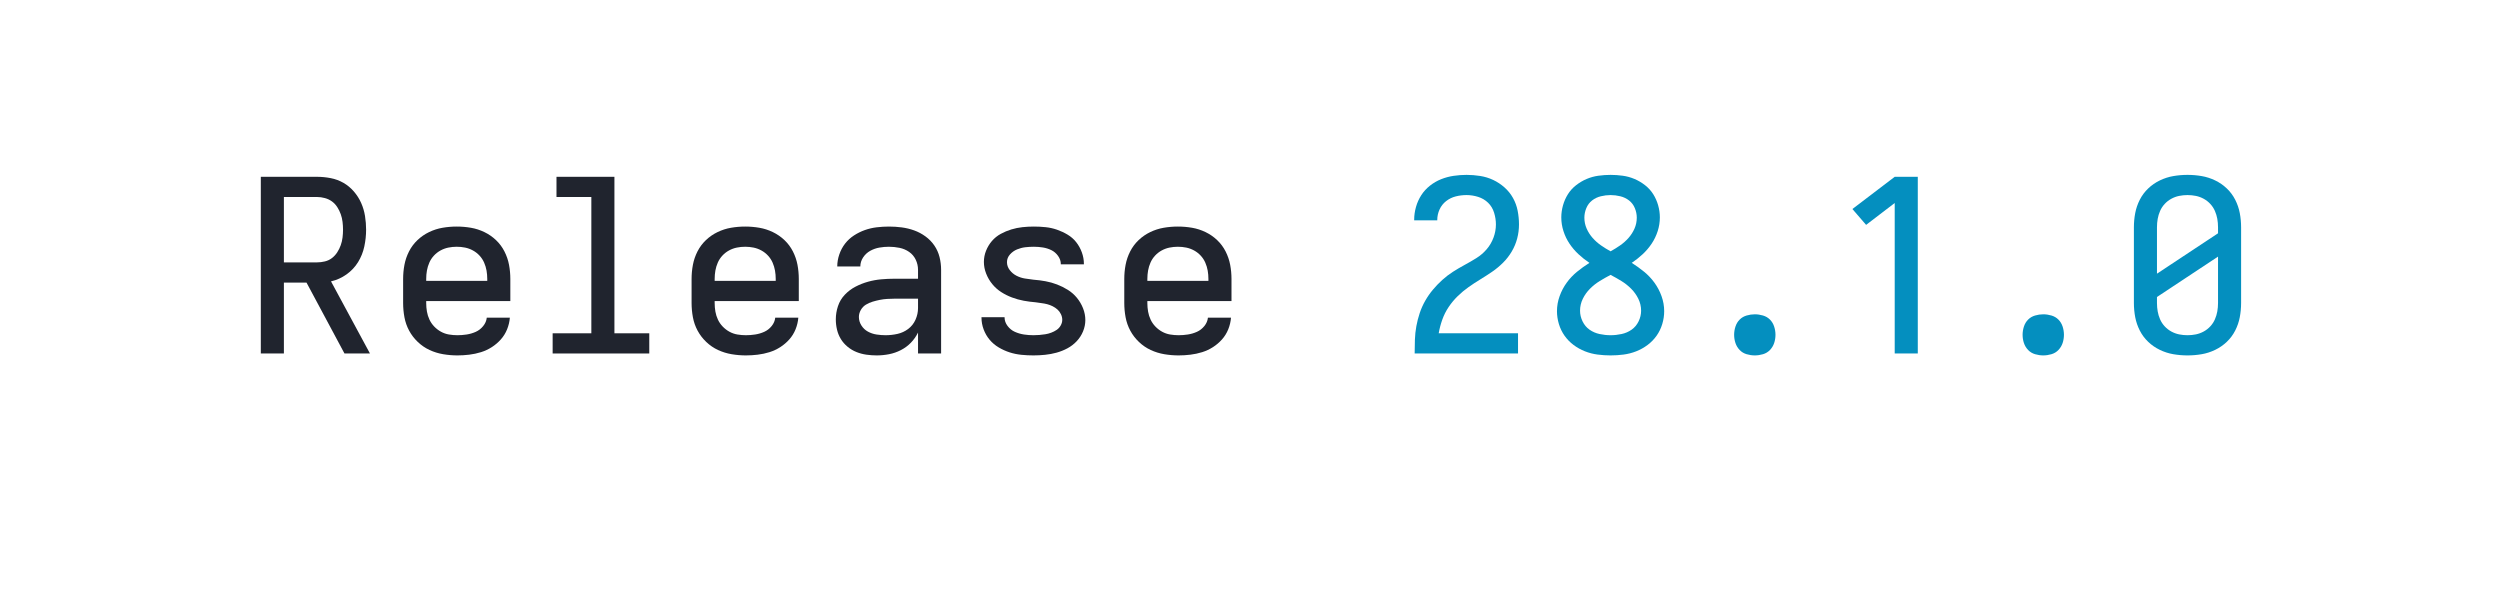<?xml version="1.0" encoding="UTF-8" standalone="no"?>
<svg height="40" viewBox="0 0 166.4 40" width="166.4" xmlns="http://www.w3.org/2000/svg">
<defs>
<path d="M 85 0 L 85 -735 L 319 -735 Q 347 -735 375.5 -729.5 Q 404 -724 428.5 -710 Q 453 -696 472 -674 Q 491 -652 502.5 -626 Q 514 -600 518.5 -571.5 Q 523 -543 523 -515 Q 523 -480 515.5 -445 Q 508 -410 489.5 -380 Q 471 -350 441.5 -329 Q 412 -308 377 -300 L 539 0 L 433 0 L 275 -295 L 181 -295 L 181 0 Z M 181 -379 L 319 -379 Q 335 -379 351.5 -383 Q 368 -387 381 -397 Q 394 -407 403 -421 Q 412 -435 417.5 -450.5 Q 423 -466 425 -482.5 Q 427 -499 427 -515 Q 427 -531 425 -547.5 Q 423 -564 417.5 -579.5 Q 412 -595 403 -609 Q 394 -623 381 -632.5 Q 368 -642 351.5 -646.5 Q 335 -651 319 -651 L 181 -651 Z " id="path1"/>
<path d="M 303 8 Q 273 8 243.5 3 Q 214 -2 187 -14.5 Q 160 -27 138 -48 Q 116 -69 102 -95 Q 88 -121 82.5 -150.5 Q 77 -180 77 -210 L 77 -310 Q 77 -340 82.5 -369 Q 88 -398 101.5 -424.5 Q 115 -451 136.5 -471.5 Q 158 -492 185 -505 Q 212 -518 241 -523 Q 270 -528 300 -528 Q 330 -528 359 -523 Q 388 -518 415 -505 Q 442 -492 463.5 -471.5 Q 485 -451 498.5 -424.5 Q 512 -398 517.5 -369 Q 523 -340 523 -310 L 523 -218 L 173 -218 L 173 -210 Q 173 -192 176 -174.5 Q 179 -157 186.5 -141 Q 194 -125 206.5 -112 Q 219 -99 234.5 -90.5 Q 250 -82 267.5 -79 Q 285 -76 303 -76 Q 322 -76 341.5 -79 Q 361 -82 379 -90 Q 397 -98 410 -114 Q 423 -130 425 -149 L 521 -149 Q 519 -124 509.5 -100.5 Q 500 -77 483.5 -58.5 Q 467 -40 446 -26.5 Q 425 -13 401 -5.5 Q 377 2 352 5 Q 327 8 303 8 Z M 173 -302 L 427 -302 L 427 -310 Q 427 -328 424 -345 Q 421 -362 414 -378 Q 407 -394 395 -407 Q 383 -420 367.5 -428.5 Q 352 -437 335 -440.5 Q 318 -444 300 -444 Q 282 -444 265 -440.5 Q 248 -437 232.5 -428.5 Q 217 -420 205 -407 Q 193 -394 186 -378 Q 179 -362 176 -345 Q 173 -328 173 -310 Z " id="path2"/>
<path d="M 99 0 L 99 -84 L 260 -84 L 260 -651 L 115 -651 L 115 -735 L 356 -735 L 356 -84 L 501 -84 L 501 0 Z " id="path3"/>
<path d="M 247 8 Q 226 8 204.5 5 Q 183 2 163 -6 Q 143 -14 126 -28 Q 109 -42 98 -60 Q 87 -78 82 -99 Q 77 -120 77 -142 Q 77 -170 86 -197 Q 95 -224 114.5 -244.5 Q 134 -265 159 -278 Q 184 -291 211 -298.5 Q 238 -306 265.5 -308.5 Q 293 -311 321 -311 L 419 -311 L 419 -348 Q 419 -370 409.5 -390 Q 400 -410 382 -422.5 Q 364 -435 342 -439.5 Q 320 -444 298 -444 Q 278 -444 258 -440.5 Q 238 -437 220 -427 Q 202 -417 190.5 -399.5 Q 179 -382 179 -362 L 83 -362 Q 83 -387 91.5 -412 Q 100 -437 115.5 -457 Q 131 -477 152.5 -491 Q 174 -505 198 -513.5 Q 222 -522 247.5 -525 Q 273 -528 298 -528 Q 325 -528 351.5 -524.5 Q 378 -521 403 -512 Q 428 -503 450 -487 Q 472 -471 487 -449 Q 502 -427 508.5 -401 Q 515 -375 515 -348 L 515 0 L 419 0 L 419 -87 Q 407 -63 389 -44.5 Q 371 -26 347.5 -14 Q 324 -2 298.5 3 Q 273 8 247 8 Z M 284 -76 Q 309 -76 333.5 -81.5 Q 358 -87 378 -102 Q 398 -117 408.5 -140.5 Q 419 -164 419 -189 L 419 -228 L 321 -228 Q 306 -228 290.5 -227 Q 275 -226 260 -223 Q 245 -220 230 -215.5 Q 215 -211 202 -203 Q 189 -195 181 -181 Q 173 -167 173 -152 Q 173 -133 183.5 -116.5 Q 194 -100 210.5 -91 Q 227 -82 246 -79 Q 265 -76 284 -76 Z " id="path4"/>
<path d="M 299 8 Q 274 8 249 5.5 Q 224 3 200.5 -4.5 Q 177 -12 155 -25 Q 133 -38 117 -57 Q 101 -76 92 -100 Q 83 -124 83 -149 L 83 -151 L 179 -151 L 179 -150 Q 179 -131 191.5 -114.5 Q 204 -98 222 -90 Q 240 -82 259.5 -79 Q 279 -76 299 -76 Q 311 -76 323.5 -77 Q 336 -78 348.5 -80 Q 361 -82 373 -86.5 Q 385 -91 395.5 -98 Q 406 -105 412.5 -116.5 Q 419 -128 419 -140 Q 419 -152 413.5 -163.5 Q 408 -175 399 -183 Q 390 -191 379 -196.5 Q 368 -202 356.5 -205 Q 345 -208 332.5 -209.5 Q 320 -211 308 -213 Q 283 -215 258.5 -219.5 Q 234 -224 210 -233 Q 186 -242 165 -255.5 Q 144 -269 128 -288.5 Q 112 -308 102.5 -332 Q 93 -356 93 -381 Q 93 -405 102 -427.5 Q 111 -450 126.5 -468 Q 142 -486 163 -497.5 Q 184 -509 207 -516 Q 230 -523 253.5 -525.5 Q 277 -528 301 -528 Q 325 -528 349.5 -525.5 Q 374 -523 397 -515 Q 420 -507 441 -494.5 Q 462 -482 477 -463 Q 492 -444 500.5 -420.5 Q 509 -397 509 -373 L 509 -371 L 413 -371 L 413 -372 Q 413 -390 401.5 -406 Q 390 -422 373.5 -430 Q 357 -438 338.5 -441 Q 320 -444 301 -444 Q 283 -444 265.5 -442 Q 248 -440 231 -433 Q 214 -426 201.5 -412 Q 189 -398 189 -380 Q 189 -362 200.5 -347 Q 212 -332 228.5 -323.5 Q 245 -315 263 -312 Q 281 -309 299 -307 Q 325 -305 349.5 -300.5 Q 374 -296 397.5 -287 Q 421 -278 442.5 -264.5 Q 464 -251 480 -231.5 Q 496 -212 505.5 -188 Q 515 -164 515 -139 Q 515 -115 505.5 -92 Q 496 -69 479 -51 Q 462 -33 440.5 -21.5 Q 419 -10 395.5 -3.5 Q 372 3 347.5 5.5 Q 323 8 299 8 Z " id="path5"/>
<path d="M 85 0 L 85 -1 Q 85 -29 86 -57.5 Q 87 -86 92 -113.5 Q 97 -141 106 -168 Q 115 -195 129 -219.5 Q 143 -244 161 -265.5 Q 179 -287 200 -306 Q 221 -325 244.5 -340 Q 268 -355 293 -368.5 Q 318 -382 342 -397 Q 366 -412 384.5 -433.5 Q 403 -455 413 -482 Q 423 -509 423 -537 Q 423 -561 415.5 -585.5 Q 408 -610 390.5 -627 Q 373 -644 349 -651.5 Q 325 -659 301 -659 Q 278 -659 256 -653.5 Q 234 -648 216 -634 Q 198 -620 188.5 -599 Q 179 -578 179 -555 L 179 -554 L 83 -554 L 83 -557 Q 83 -583 90.5 -609.5 Q 98 -636 112.5 -658.5 Q 127 -681 148.5 -698 Q 170 -715 195 -725 Q 220 -735 247 -739 Q 274 -743 301 -743 Q 329 -743 357.5 -738.5 Q 386 -734 411.5 -722 Q 437 -710 458.5 -691 Q 480 -672 494 -647 Q 508 -622 513.5 -593.5 Q 519 -565 519 -537 Q 519 -507 511.5 -478.5 Q 504 -450 489 -424.5 Q 474 -399 453 -378 Q 432 -357 408 -340.5 Q 384 -324 358.5 -308.5 Q 333 -293 309 -276 Q 285 -259 264 -238.5 Q 243 -218 226.5 -193.5 Q 210 -169 200 -141 Q 190 -113 185 -84 L 515 -84 L 515 0 Z " id="path6"/>
<path d="M 300 8 Q 273 8 246 4.5 Q 219 1 193.5 -9 Q 168 -19 146 -35.5 Q 124 -52 108.5 -74 Q 93 -96 85 -122.5 Q 77 -149 77 -176 Q 77 -208 88 -238.5 Q 99 -269 117.5 -294.5 Q 136 -320 160.5 -340 Q 185 -360 212 -377 Q 188 -393 166.5 -413 Q 145 -433 129 -457 Q 113 -481 104 -509 Q 95 -537 95 -566 Q 95 -591 102 -616 Q 109 -641 122.5 -662.5 Q 136 -684 156.5 -700 Q 177 -716 200.5 -726 Q 224 -736 249.5 -739.5 Q 275 -743 300 -743 Q 325 -743 350.5 -739.5 Q 376 -736 399.5 -726 Q 423 -716 443.5 -700 Q 464 -684 477.5 -662.5 Q 491 -641 498 -616 Q 505 -591 505 -566 Q 505 -537 496 -509 Q 487 -481 471 -457 Q 455 -433 433.5 -413 Q 412 -393 388 -377 Q 415 -360 439.5 -340 Q 464 -320 482.5 -294.5 Q 501 -269 512 -238.5 Q 523 -208 523 -176 Q 523 -149 515 -122.5 Q 507 -96 491.5 -74 Q 476 -52 454 -35.5 Q 432 -19 406.5 -9 Q 381 1 354 4.5 Q 327 8 300 8 Z M 300 -425 Q 320 -436 339.5 -449.5 Q 359 -463 374.5 -480.5 Q 390 -498 399.5 -519.5 Q 409 -541 409 -565 Q 409 -585 401 -604.5 Q 393 -624 377 -636.5 Q 361 -649 340.5 -654 Q 320 -659 300 -659 Q 280 -659 259.5 -654 Q 239 -649 223 -636.5 Q 207 -624 199 -604.5 Q 191 -585 191 -565 Q 191 -541 200.5 -519.5 Q 210 -498 225.5 -480.5 Q 241 -463 260.5 -449.5 Q 280 -436 300 -425 Z M 300 -76 Q 323 -76 346 -81 Q 369 -86 387.5 -99 Q 406 -112 416.5 -133.5 Q 427 -155 427 -178 Q 427 -204 415.5 -227.5 Q 404 -251 385.5 -269.5 Q 367 -288 345 -301.5 Q 323 -315 300 -327 Q 277 -315 255 -301.5 Q 233 -288 214.5 -269.5 Q 196 -251 184.5 -227.5 Q 173 -204 173 -178 Q 173 -155 183.5 -133.5 Q 194 -112 212.5 -99 Q 231 -86 254 -81 Q 277 -76 300 -76 Z " id="path7"/>
<path d="M 300 8 Q 283 8 266 3 Q 249 -2 237 -14.5 Q 225 -27 219.5 -43.5 Q 214 -60 214 -78 Q 214 -95 219.5 -112 Q 225 -129 237 -141 Q 249 -153 266 -158 Q 283 -163 300 -163 Q 317 -163 334 -158 Q 351 -153 363 -141 Q 375 -129 380.5 -112 Q 386 -95 386 -78 Q 386 -60 380.5 -43.5 Q 375 -27 363 -14.5 Q 351 -2 334 3 Q 317 8 300 8 Z " id="path8"/>
<path d="M 282 0 L 282 -626 L 163 -535 L 106 -601 L 282 -735 L 378 -735 L 378 0 Z " id="path9"/>
<path d="M 300 8 Q 270 8 241 3 Q 212 -2 185 -15 Q 158 -28 136.5 -48.5 Q 115 -69 101.5 -95.5 Q 88 -122 82.5 -151 Q 77 -180 77 -210 L 77 -525 Q 77 -555 82.5 -584 Q 88 -613 101.5 -639.5 Q 115 -666 136.5 -686.5 Q 158 -707 185 -720 Q 212 -733 241 -738 Q 270 -743 300 -743 Q 330 -743 359 -738 Q 388 -733 415 -720 Q 442 -707 463.5 -686.5 Q 485 -666 498.5 -639.5 Q 512 -613 517.5 -584 Q 523 -555 523 -525 L 523 -210 Q 523 -180 517.5 -151 Q 512 -122 498.5 -95.5 Q 485 -69 463.5 -48.5 Q 442 -28 415 -15 Q 388 -2 359 3 Q 330 8 300 8 Z M 173 -332 L 427 -500 L 427 -525 Q 427 -543 424 -560 Q 421 -577 414 -593 Q 407 -609 395 -622 Q 383 -635 367.5 -643.5 Q 352 -652 335 -655.5 Q 318 -659 300 -659 Q 282 -659 265 -655.5 Q 248 -652 232.5 -643.5 Q 217 -635 205 -622 Q 193 -609 186 -593 Q 179 -577 176 -560 Q 173 -543 173 -525 Z M 300 -76 Q 318 -76 335 -79.5 Q 352 -83 367.5 -91.5 Q 383 -100 395 -113 Q 407 -126 414 -142 Q 421 -158 424 -175 Q 427 -192 427 -210 L 427 -403 L 173 -235 L 173 -210 Q 173 -192 176 -175 Q 179 -158 186 -142 Q 193 -126 205 -113 Q 217 -100 232.5 -91.5 Q 248 -83 265 -79.5 Q 282 -76 300 -76 Z " id="path10"/>
</defs>
<g>
<g data-source-text="Release " fill="#20242e" transform="translate(16 23.528) rotate(0) scale(0.016)">
<use href="#path1" transform="translate(0 0)"/>
<use href="#path2" transform="translate(600 0)"/>
<use href="#path3" transform="translate(1200 0)"/>
<use href="#path2" transform="translate(1800 0)"/>
<use href="#path4" transform="translate(2400 0)"/>
<use href="#path5" transform="translate(3000 0)"/>
<use href="#path2" transform="translate(3600 0)"/>
</g>
<g data-source-text="28.1.0" fill="#048fbf" transform="translate(92.8 23.528) rotate(0) scale(0.016)">
<use href="#path6" transform="translate(0 0)"/>
<use href="#path7" transform="translate(600 0)"/>
<use href="#path8" transform="translate(1200 0)"/>
<use href="#path9" transform="translate(1800 0)"/>
<use href="#path8" transform="translate(2400 0)"/>
<use href="#path10" transform="translate(3000 0)"/>
</g>
</g>
</svg>